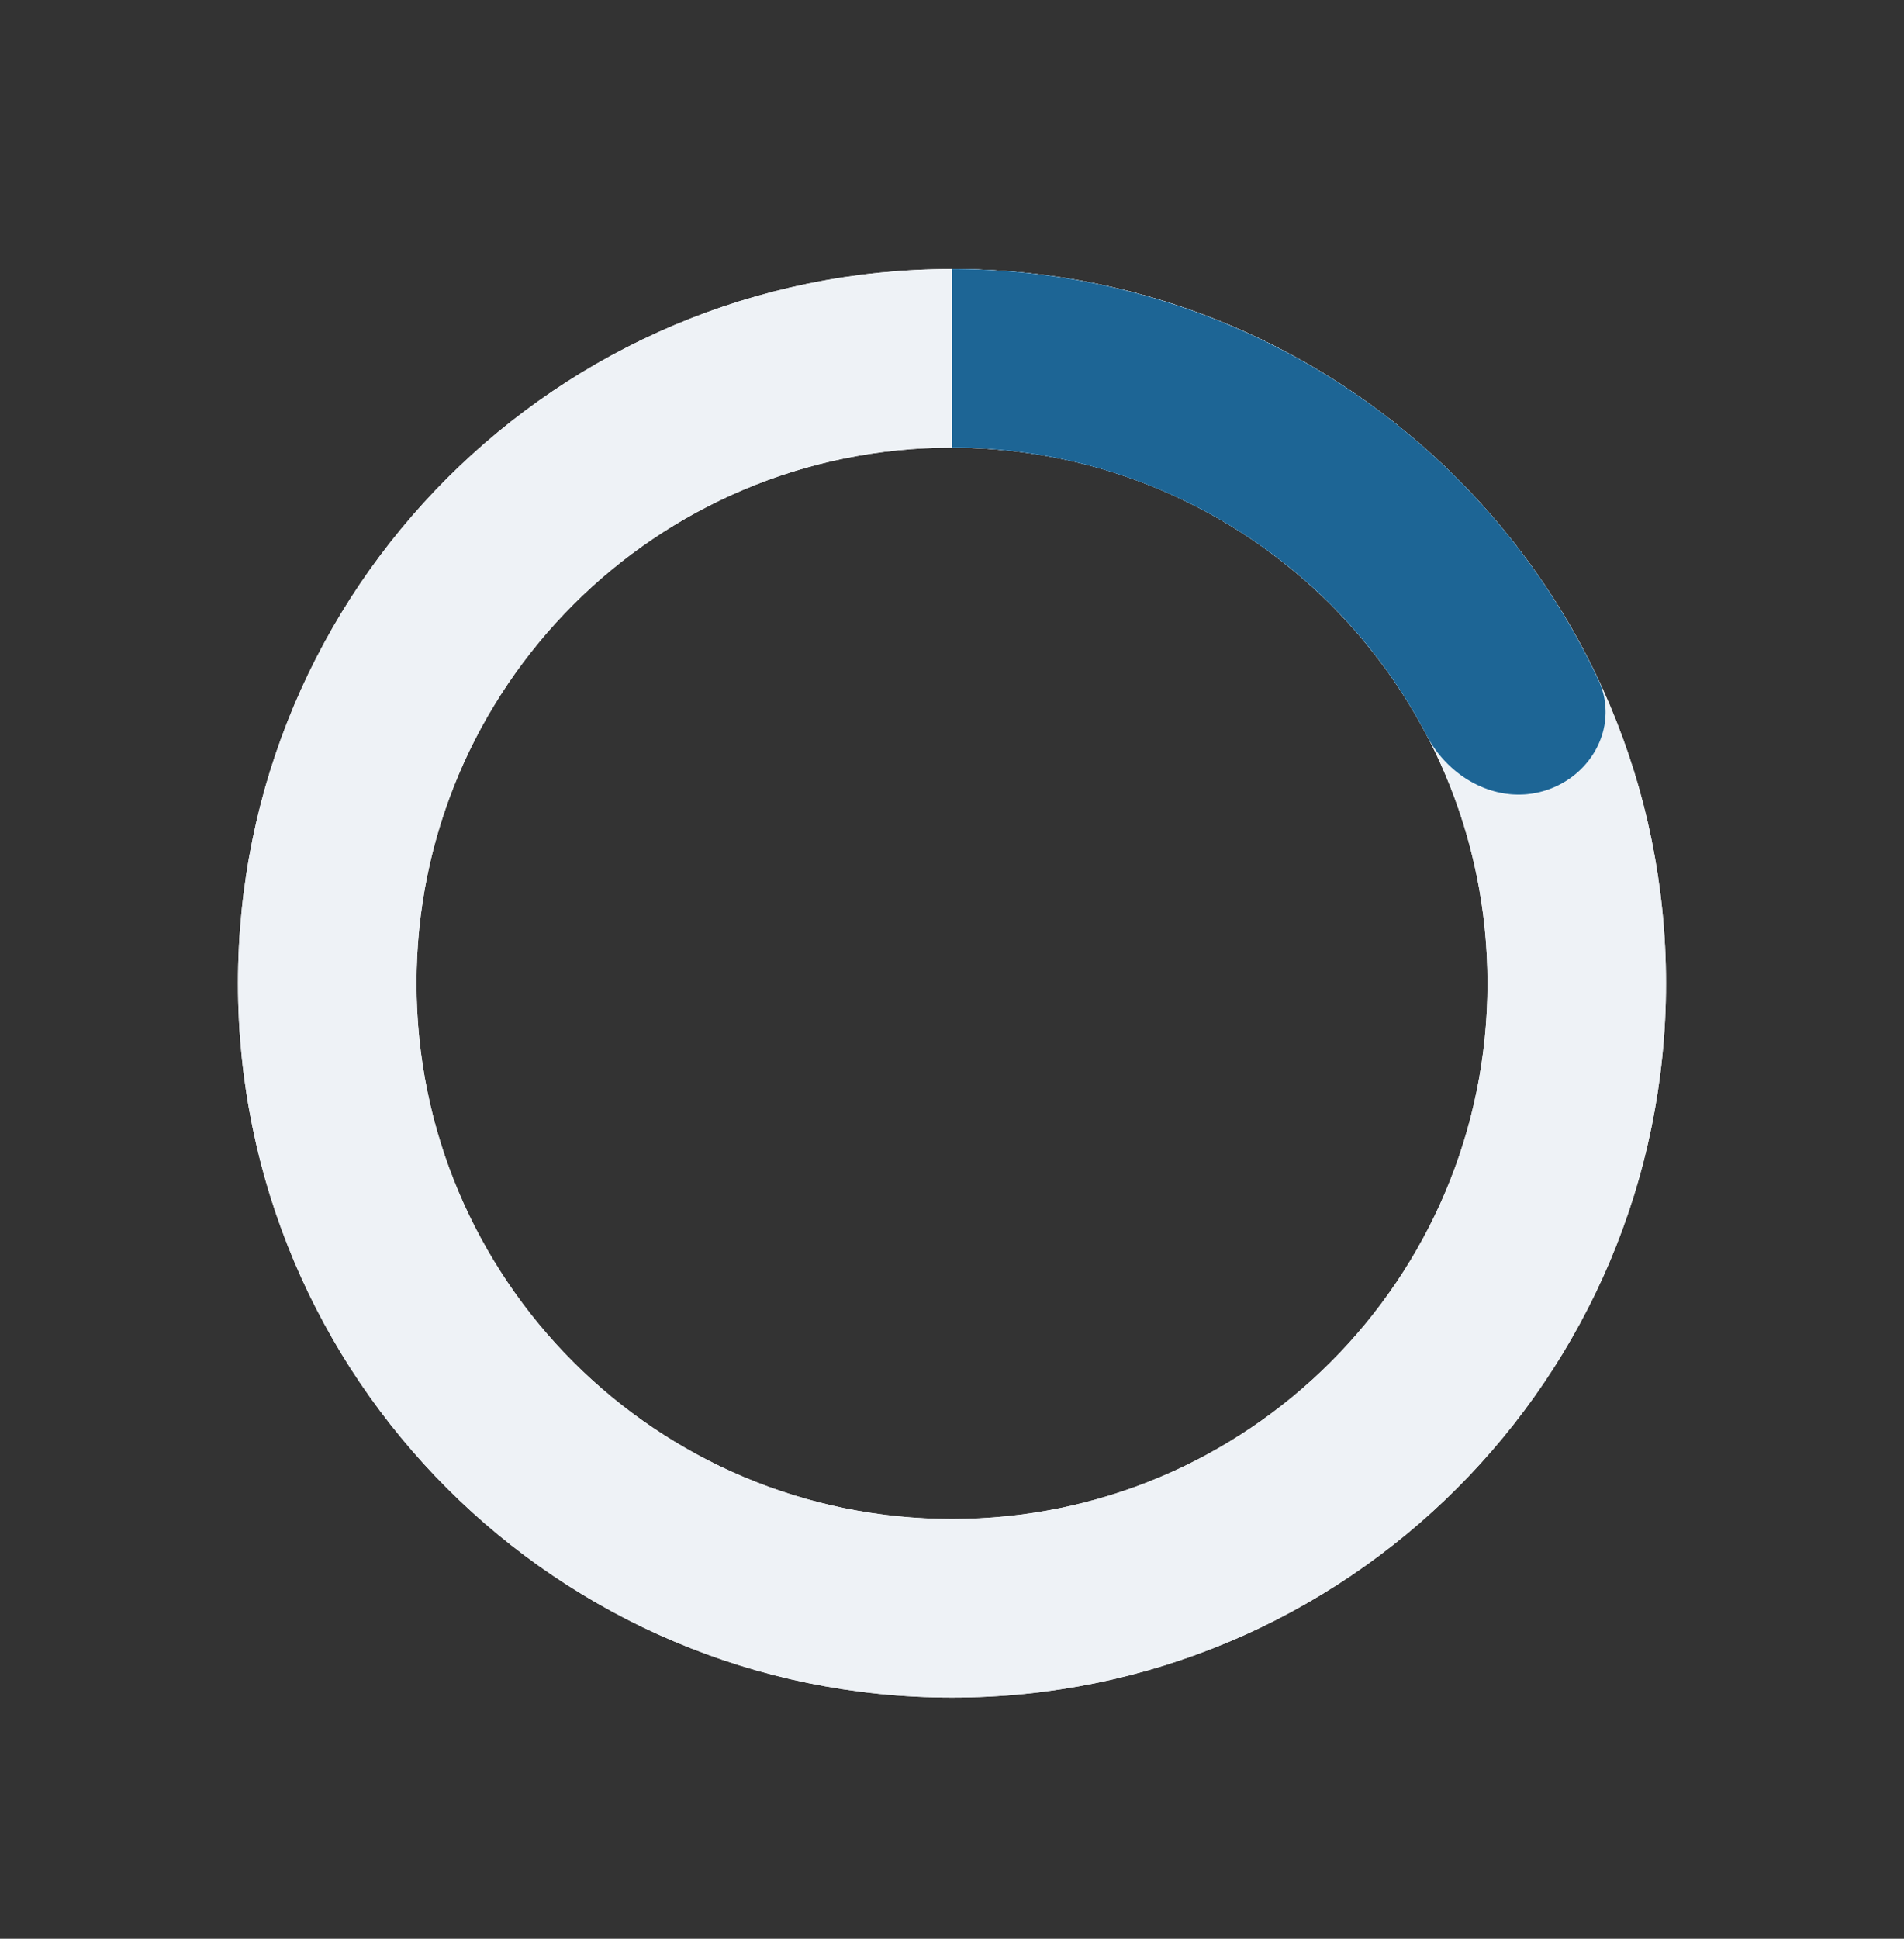 <svg xmlns="http://www.w3.org/2000/svg" width="56" height="57" fill="none"><rect width="100%" height="100%" fill="#333333" stroke="none"/><path fill="#fff" d="M49 28.91c0 11.598-9.402 21-21 21s-21-9.402-21-21 9.402-21 21-21 21 9.402 21 21zm-36.75 0c0 8.699 7.052 15.75 15.75 15.75 8.699 0 15.75-7.051 15.75-15.75 0-8.698-7.051-15.75-15.75-15.75-8.698 0-15.75 7.052-15.75 15.75z"/><path fill="#EEF2F6" d="M49 28.91c0 11.598-9.402 21-21 21s-21-9.402-21-21 9.402-21 21-21 21 9.402 21 21zm-36.75 0c0 8.699 7.052 15.75 15.75 15.75 8.699 0 15.75-7.051 15.75-15.75 0-8.698-7.051-15.75-15.75-15.75-8.698 0-15.75 7.052-15.75 15.75z"/><path fill="#A9D5F1" d="M28 7.91a21 21 0 0 1 19.007 12.071c.617 1.313-.152 2.803-1.531 3.251-1.38.448-2.841-.321-3.512-1.607A15.75 15.75 0 0 0 28 13.16V7.91z"/><path fill="#1D6595" d="M28 7.91a21 21 0 0 1 19.007 12.071c.617 1.313-.152 2.803-1.531 3.251-1.38.448-2.841-.321-3.512-1.607A15.75 15.75 0 0 0 28 13.16V7.91z"/></svg>